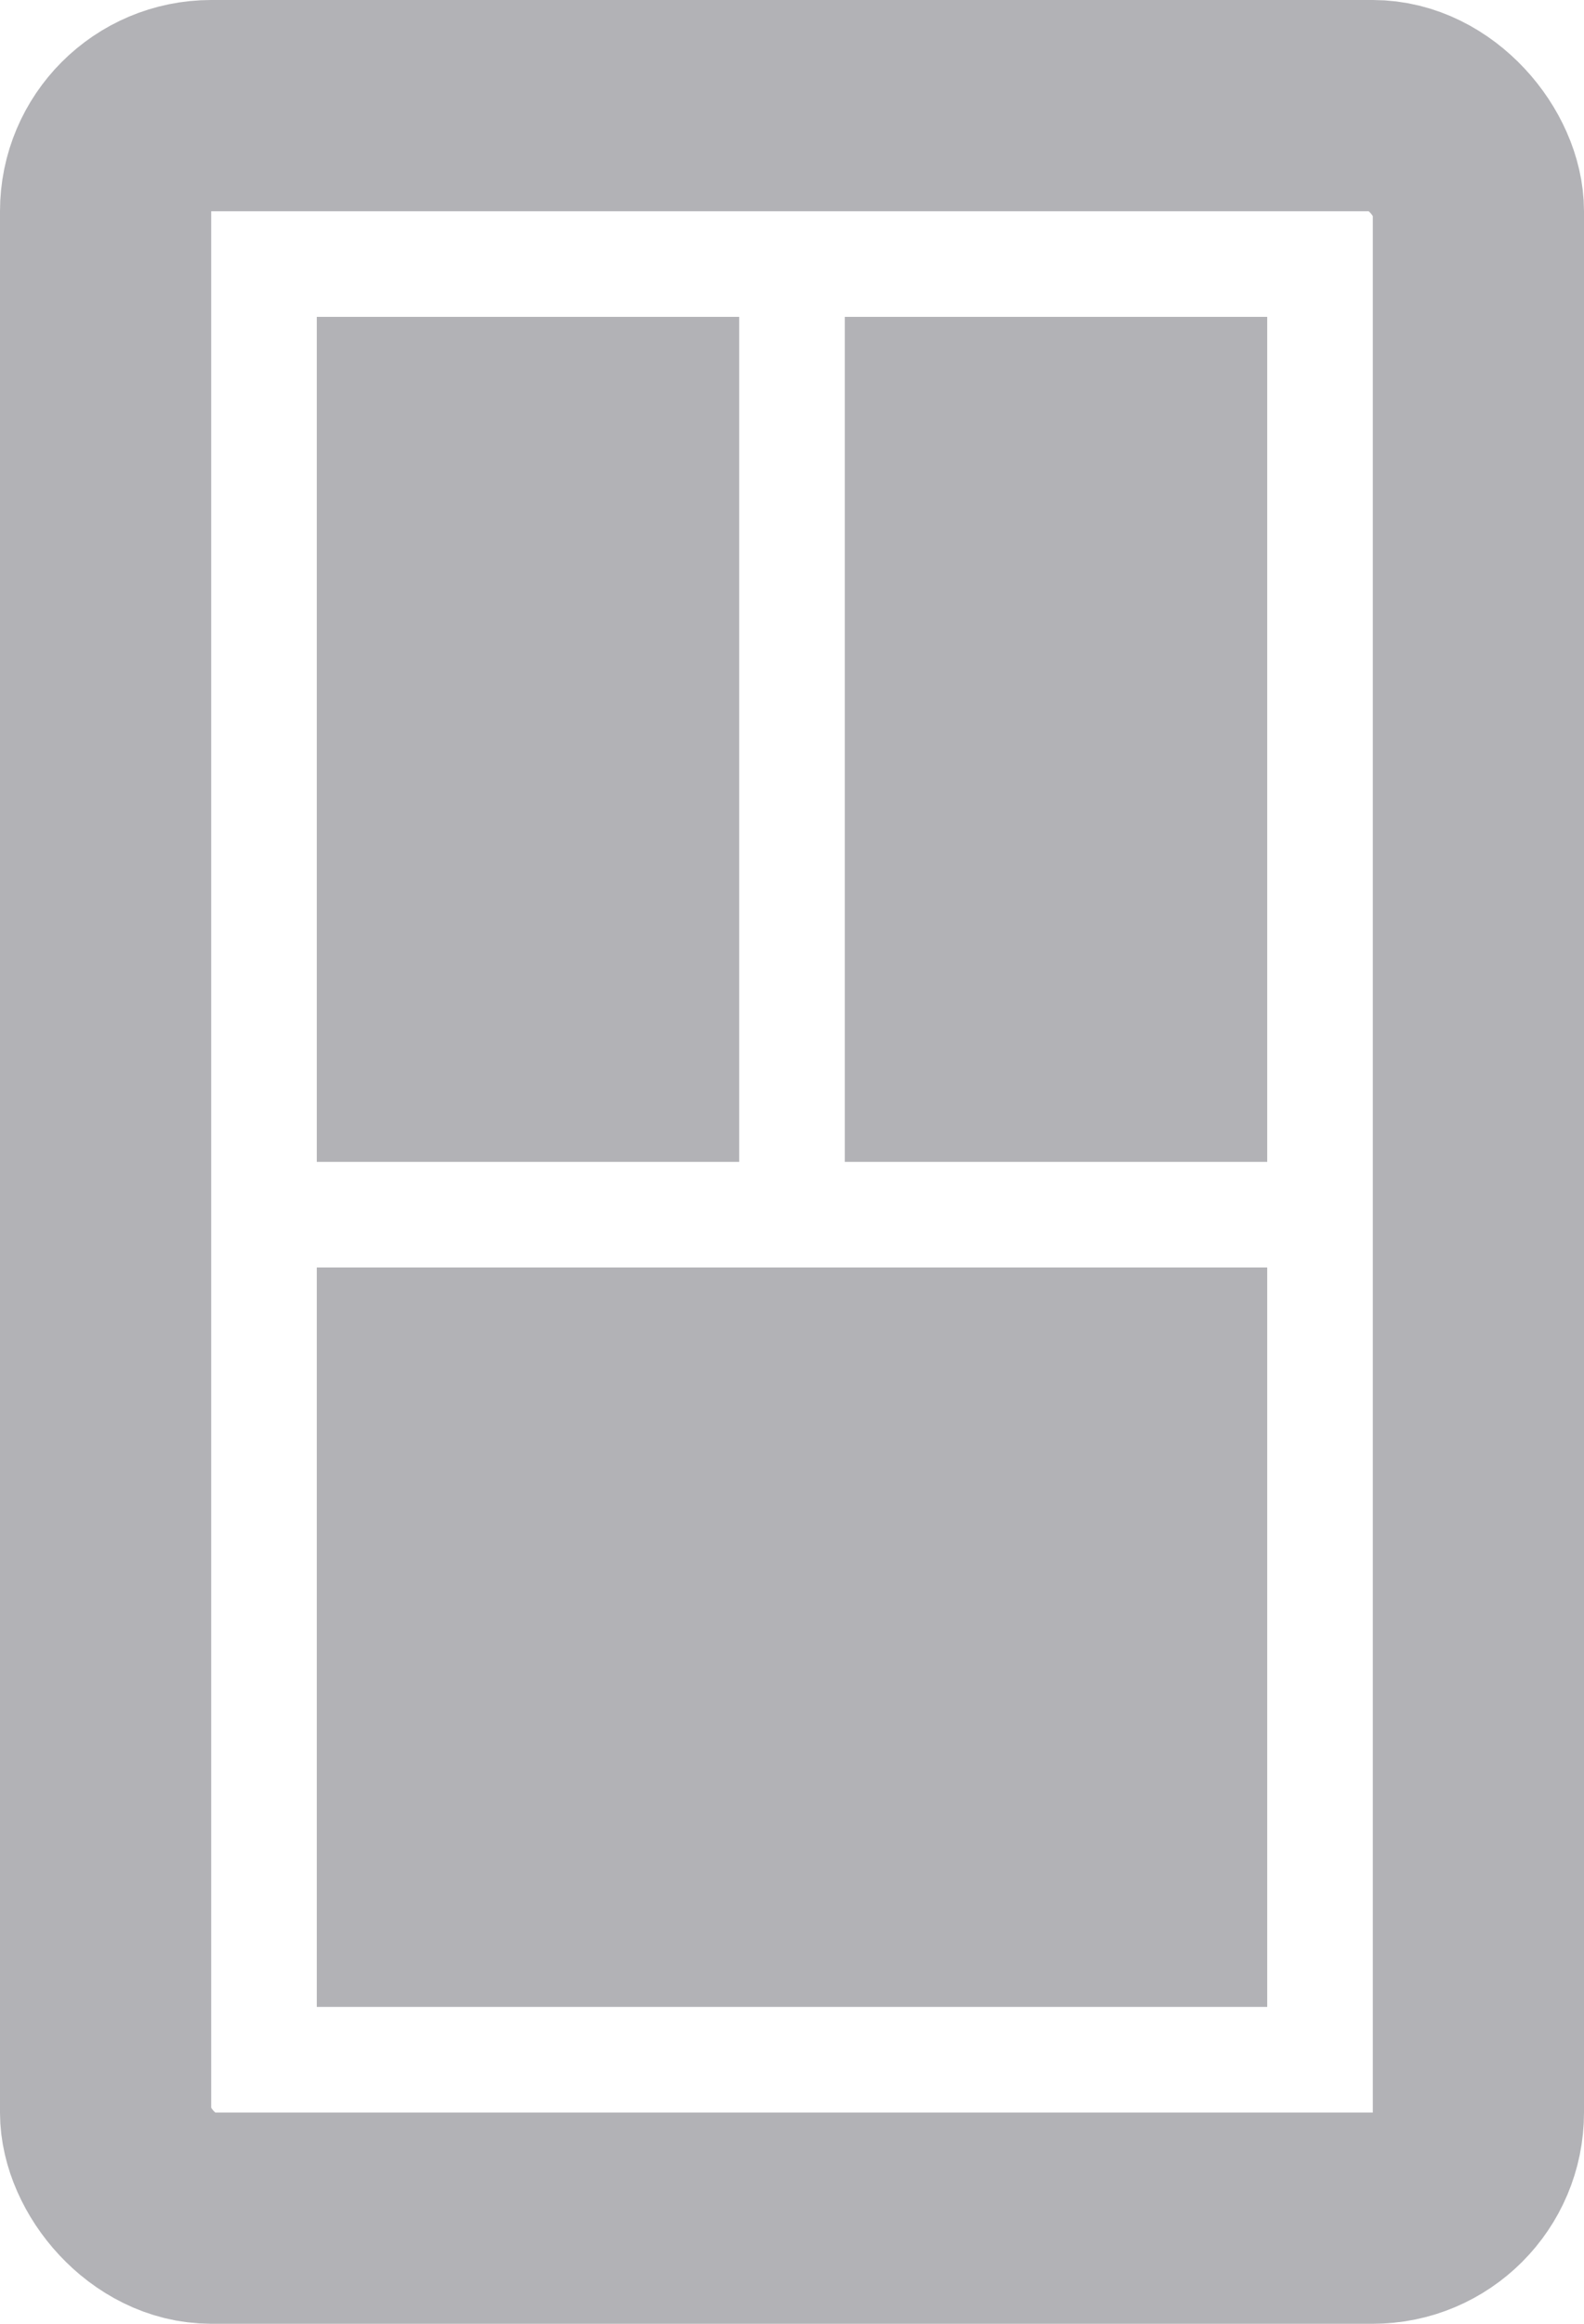 <svg xmlns="http://www.w3.org/2000/svg" width="15" height="22" viewBox="0 0 15 22">
  <g id="panels" transform="translate(8438 -13844)">
    <g id="Rectangle_910" data-name="Rectangle 910" transform="translate(-8438 13844)" fill="none" stroke="#b2b2b6" stroke-width="2">
      <rect width="15" height="22" rx="2" stroke="none"/>
      <rect x="1" y="1" width="13" height="20" rx="1" fill="none"/>
    </g>
    <rect id="Rectangle_911" data-name="Rectangle 911" width="4" height="8" transform="translate(-8435 13847)" fill="#b2b2b6"/>
    <rect id="Rectangle_912" data-name="Rectangle 912" width="4" height="8" transform="translate(-8430 13847)" fill="#b2b2b6"/>
    <rect id="Rectangle_913" data-name="Rectangle 913" width="9" height="7" transform="translate(-8435 13856)" fill="#b2b2b6"/>
  </g>
</svg>

